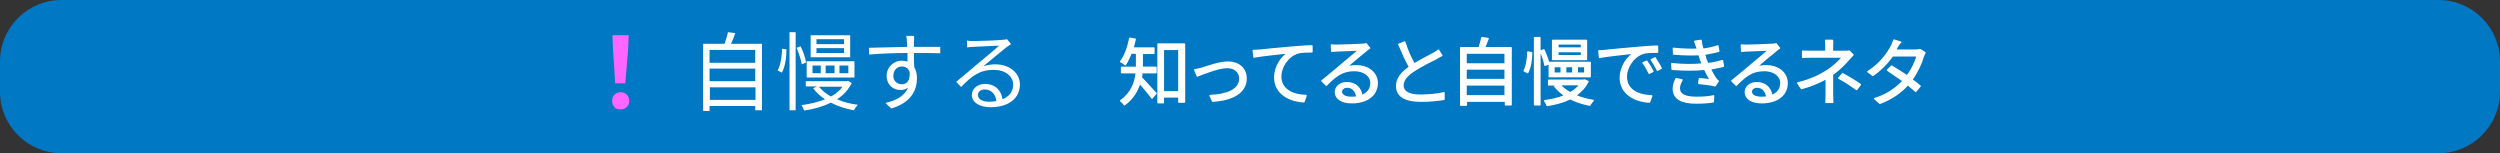 <?xml version="1.0" encoding="utf-8"?>
<!-- Generator: Adobe Illustrator 24.3.2, SVG Export Plug-In . SVG Version: 6.00 Build 0)  -->
<svg version="1.1" id="Design" xmlns="http://www.w3.org/2000/svg" xmlns:xlink="http://www.w3.org/1999/xlink" x="0px" y="0px"
	 viewBox="0 0 816 50" style="enable-background:new 0 0 816 50;" xml:space="preserve">
<rect x="0" y="0" width="816" height="50" fill="#333333" stroke="none"/>
<style type="text/css">
	.st0{fill:#0078C3;}
	.st1{fill:#FF66FF;}
	.st2{fill:#FFFFFF;}
	.st3{fill:#FFFFFF;stroke:#FFFFFF;stroke-width:0.5;stroke-linecap:round;stroke-linejoin:round;stroke-miterlimit:10;}
</style>
<path class="st0" d="M0,30c0,11,9,20,20,20h776c11,0,20-9,20-20V20c0-11-9-20-20-20H20C9,0,0,9,0,20V30z"/>
<g>
	<path class="st1" d="M199.8,32.9c0-1.7,1.2-2.8,2.8-2.8c1.6,0,2.8,1.2,2.8,2.8c0,1.7-1.2,2.8-2.8,2.8
		C200.9,35.8,199.8,34.6,199.8,32.9z M200.1,16.3l-0.2-4.8h5.3l-0.2,4.8l-0.9,10.9h-3.3L200.1,16.3z"/>
	<path class="st2" d="M248.7,14.3V36h-2.2v-1.4h-14.9v1.6h-2.1V14.3h7c0.4-1.2,0.9-2.7,1.1-3.8l2.4,0.3c-0.4,1.2-0.9,2.5-1.4,3.5
		H248.7z M231.6,16.3v4.2h14.9v-4.2H231.6z M231.6,22.4v4.1h14.9v-4.1H231.6z M246.6,32.6v-4.1h-14.9v4.1H246.6z"/>
	<path class="st2" d="M253.8,23c1-1.7,1.4-4.7,1.5-7.1l1.4,0.2c0,2.5-0.4,5.7-1.5,7.6L253.8,23z M257.7,10.5h2V36h-2V10.5z
		 M261.7,21c-0.2-1.4-1-3.7-1.7-5.4l1.3-0.5c0.9,1.7,1.6,3.9,1.8,5.3L261.7,21z M278,27.1c-1.1,2.2-2.7,4-4.8,5.3
		c2,0.9,4.4,1.5,6.8,1.8c-0.4,0.4-1,1.2-1.3,1.8c-2.7-0.5-5.2-1.3-7.5-2.5c-2.6,1.3-5.6,2.1-8.7,2.6c-0.2-0.5-0.6-1.3-0.9-1.8
		c2.7-0.3,5.4-1,7.7-1.9c-1.5-1-2.9-2.2-3.9-3.6l1.3-0.6H263v-1.7h13.4l0.4-0.1L278,27.1z M278.9,25.3h-15.6V20h15.6V25.3z
		 M277.5,18.7h-12.9v-7.2h12.9V18.7z M267.9,21.4h-2.7v2.5h2.7V21.4z M275.5,12.8h-9v1.6h9V12.8z M275.5,15.7h-9v1.6h9V15.7z
		 M267.3,28.3c1,1.2,2.3,2.3,3.9,3.2c1.5-0.8,2.9-1.9,3.8-3.2H267.3z M272.4,21.4h-2.9v2.5h2.9V21.4z M276.9,21.4H274v2.5h2.9V21.4z
		"/>
	<path class="st2" d="M298.3,13.5c0,0.4,0,1.1,0,1.8c0.1,0,0.3,0,0.4,0c3.4,0,6.9,0,8.2,0l0,2.1c-1.6-0.1-4.1-0.1-8.2-0.1
		c-0.1,0-0.3,0-0.4,0c0,1.6,0,3.3,0.1,4.6c0.6,1,0.9,2.2,0.9,3.6c0,3.8-1.8,8-8.4,9.9l-1.9-1.8c3.7-0.8,6.3-2.4,7.4-5
		c-0.7,0.5-1.5,0.8-2.4,0.8c-2.4,0-4.6-1.6-4.6-4.7c0-2.8,2.3-4.9,4.9-4.9c0.7,0,1.3,0.1,1.9,0.3c0-0.8,0-1.8,0-2.8
		c-4.3,0-9,0.2-12.5,0.5l-0.1-2.2c3.1-0.1,8.4-0.2,12.5-0.3c0-0.8,0-1.5-0.1-1.8c0-0.7-0.1-1.5-0.2-1.8h2.5
		C298.4,12.1,298.4,13.2,298.3,13.5z M294.4,27.5c1.7,0,2.7-1.3,2.5-4c-0.4-1.2-1.4-1.8-2.5-1.8c-1.5,0-2.8,1.1-2.8,3
		C291.5,26.4,292.8,27.5,294.4,27.5z"/>
	<path class="st2" d="M317.6,13.4c1.5,0,8.1-0.2,9.6-0.4c0.8-0.1,1.2-0.1,1.5-0.2l1.3,1.6c-0.5,0.4-1.1,0.7-1.6,1.1
		c-1.4,1.1-5.2,4.3-7.4,6.1c1.3-0.4,2.6-0.6,3.9-0.6c4.6,0,8,2.8,8,6.6c0,4.5-3.7,7.4-9.6,7.4c-3.8,0-6.1-1.7-6.1-4
		c0-1.9,1.7-3.6,4.3-3.6c3.5,0,5.4,2.3,5.7,5c2.2-0.9,3.5-2.5,3.5-4.8c0-2.7-2.6-4.8-6.3-4.8c-4.7,0-7.2,2-10.7,5.6l-1.6-1.7
		c2.3-1.9,5.9-4.9,7.5-6.3c1.6-1.3,5.1-4.2,6.5-5.5c-1.5,0.1-7.1,0.3-8.6,0.4c-0.6,0-1.3,0.1-1.8,0.2l-0.1-2.3
		C316.2,13.4,317,13.4,317.6,13.4z M322.9,33.2c0.8,0,1.6-0.1,2.3-0.2c-0.2-2.2-1.6-3.8-3.8-3.8c-1.3,0-2.2,0.8-2.2,1.8
		C319.2,32.4,320.7,33.2,322.9,33.2z"/>
	<path class="st3" d="M372.8,21.2c0,0.2,0,0.5,0,0.8h4.5v1.7h-4.6c0,0.5-0.1,1.1-0.2,1.6c1.1,1.1,4,4.4,4.8,5.2L376,32
		c-0.8-1.2-2.7-3.4-4-4.9c-0.8,2.5-2.2,5.1-5,7.1c-0.2-0.4-0.9-1.1-1.2-1.3c3.6-2.6,4.8-6,5.1-9.2h-4.8V22h4.9c0-0.3,0-0.6,0-0.8
		v-3.9h-1.8c-0.6,1.4-1.2,2.7-1.9,3.8c-0.3-0.3-1.1-0.8-1.5-1c1.4-1.8,2.4-4.7,3-7.6l1.7,0.3c-0.2,1-0.5,2-0.7,2.9h6.8v1.7h-3.8
		V21.2z M386.6,14.4v18.9h-1.8v-1.7h-5.1v1.9h-1.7V14.4H386.6z M384.8,30V16.1h-5.1V30H384.8z"/>
	<path class="st3" d="M392.3,22.3c1.7-0.5,5.6-2,8.5-2c3.4,0,5.9,2,5.9,5.3c0,4.6-4.4,7-10.9,7.4l-0.8-1.8c5.2-0.2,9.7-1.7,9.7-5.6
		c0-2-1.6-3.6-4.1-3.6c-3,0-8.2,2.2-9.8,2.8l-0.8-2C390.7,22.7,391.5,22.5,392.3,22.3z"/>
	<path class="st3" d="M411.2,16.4c1.6-0.2,6.1-0.6,10.5-1c2.6-0.2,4.9-0.4,6.5-0.4v1.9c-1.4,0-3.5,0-4.7,0.4
		c-3.4,1.1-5.5,4.8-5.5,7.6c0,4.7,4.4,6.2,8.3,6.3l-0.7,2c-4.4-0.2-9.5-2.5-9.5-7.9c0-3.7,2.3-6.8,4.5-8.1
		c-2.6,0.3-8.7,0.9-11.3,1.4l-0.2-2.1C410,16.5,410.8,16.4,411.2,16.4z"/>
	<path class="st3" d="M436.4,14.8c1.2,0,7-0.2,8.2-0.3c0.7,0,1.1-0.1,1.3-0.2l1.1,1.4c-0.4,0.3-0.9,0.6-1.3,1
		c-1.2,0.9-4.5,3.7-6.3,5.3c1.1-0.4,2.3-0.5,3.3-0.5c4,0,6.8,2.4,6.8,5.6c0,3.9-3.2,6.4-8.3,6.4c-3.3,0-5.3-1.4-5.3-3.4
		c0-1.7,1.5-3.1,3.7-3.1c3,0,4.6,2,4.9,4.2c1.9-0.7,3-2.1,3-4.1c0-2.4-2.3-4.1-5.4-4.1c-4,0-6.1,1.7-9.2,4.8l-1.4-1.4
		c2-1.6,5.1-4.2,6.5-5.4c1.3-1.1,4.3-3.6,5.6-4.7c-1.3,0-6.1,0.3-7.3,0.3c-0.5,0-1.1,0.1-1.6,0.1l-0.1-2
		C435.3,14.8,435.9,14.8,436.4,14.8z M441,31.8c0.7,0,1.3,0,1.9-0.1c-0.2-1.9-1.4-3.3-3.2-3.3c-1.1,0-1.9,0.7-1.9,1.5
		C437.8,31.1,439.1,31.8,441,31.8z"/>
	<path class="st3" d="M461.6,20.9c2.3-1.4,4.8-2.6,6.2-3.4c0.7-0.4,1.2-0.7,1.7-1.1l1.1,1.7c-0.6,0.3-1.2,0.6-1.8,1
		c-1.6,0.8-4.9,2.4-7.3,4c-2.2,1.4-3.6,3-3.6,4.8c0,2,1.9,3.2,5.7,3.2c2.6,0,5.8-0.3,7.7-0.8v2.1c-1.8,0.3-4.6,0.6-7.6,0.6
		c-4.5,0-7.8-1.3-7.8-4.9c0-2.5,1.6-4.4,4.2-6.2c-1.1-2-2.4-4.8-3.5-7.4l1.9-0.8C459.3,16.4,460.5,19,461.6,20.9z"/>
	<path class="st3" d="M493.2,15.6v18.6h-1.8V33h-12.8v1.3h-1.8V15.6h6c0.4-1.1,0.7-2.4,0.9-3.3l2,0.3c-0.4,1-0.8,2.1-1.2,3H493.2z
		 M478.5,17.3v3.6h12.8v-3.6H478.5z M478.5,22.6V26h12.8v-3.5H478.5z M491.3,31.3v-3.6h-12.8v3.6H491.3z"/>
	<path class="st3" d="M497.5,23.1c0.8-1.4,1.2-4,1.2-6.1l1.2,0.2c0,2.2-0.4,4.9-1.3,6.5L497.5,23.1z M500.9,12.3h1.7v21.9h-1.7V12.3
		z M504.3,21.3c-0.2-1.2-0.8-3.1-1.5-4.6l1.1-0.4c0.7,1.4,1.4,3.4,1.6,4.5L504.3,21.3z M518.3,26.6c-0.9,1.9-2.4,3.4-4.1,4.6
		c1.8,0.7,3.7,1.3,5.8,1.6c-0.4,0.4-0.9,1.1-1.1,1.5c-2.3-0.4-4.5-1.2-6.4-2.1c-2.2,1.1-4.8,1.8-7.5,2.2c-0.1-0.4-0.5-1.1-0.8-1.5
		c2.3-0.3,4.6-0.8,6.6-1.7c-1.3-0.9-2.4-1.9-3.3-3l1.2-0.5h-3.2v-1.5h11.4l0.3-0.1L518.3,26.6z M519,25h-13.3v-4.6H519V25z
		 M517.8,19.4h-11v-6.2h11V19.4z M509.6,21.7h-2.4v2.2h2.4V21.7z M516.2,14.3h-7.7v1.4h7.7V14.3z M516.2,16.8h-7.7v1.4h7.7V16.8z
		 M509.1,27.6c0.8,1,2,1.9,3.4,2.7c1.3-0.7,2.4-1.6,3.3-2.7H509.1z M513.5,21.7H511v2.2h2.4V21.7z M517.3,21.7h-2.5v2.2h2.5V21.7z"
		/>
	<path class="st3" d="M524,16.5c1.6-0.2,6.1-0.6,10.5-1c2.6-0.2,4.9-0.4,6.5-0.4V17c-1.4,0-3.5,0-4.7,0.4c-3.4,1.1-5.5,4.8-5.5,7.6
		c0,4.7,4.4,6.2,8.3,6.3l-0.7,2c-4.4-0.2-9.5-2.5-9.5-7.9c0-3.7,2.3-6.8,4.5-8.1c-2.6,0.3-8.7,0.9-11.3,1.4l-0.2-2.1
		C522.8,16.6,523.5,16.6,524,16.5z M539.5,23.3l-1.2,0.6c-0.6-1.2-1.2-2.4-2-3.4l1.2-0.5C538.1,20.8,539,22.3,539.5,23.3z
		 M542.2,22.3l-1.2,0.6c-0.6-1.2-1.3-2.4-2-3.4l1.2-0.6C540.7,19.8,541.7,21.2,542.2,22.3z"/>
	<path class="st3" d="M553.2,13.5l2-0.3c0.1,0.9,0.3,1.9,0.6,2.9c1.7-0.2,3.4-0.6,4.9-1.1l0.3,1.7c-1.4,0.4-3.1,0.7-4.7,1
		c0.2,0.6,0.4,1.2,0.5,1.7c0.2,0.5,0.4,1,0.6,1.4c2-0.2,3.7-0.7,4.8-1l0.3,1.8c-1.2,0.3-2.7,0.6-4.3,0.9c0.5,1,1.1,2.1,1.7,3
		c0.3,0.4,0.6,0.7,0.9,1l-1,1.5c-1.3-0.4-3.6-0.6-5.3-0.8l0.2-1.5c1.3,0.1,2.8,0.3,3.6,0.4c-0.7-1.1-1.3-2.3-1.9-3.5
		c-2.9,0.3-6.9,0.3-10.6,0l-0.1-1.8c3.6,0.4,7.2,0.4,10,0.1c-0.2-0.4-0.3-0.8-0.5-1.2c-0.2-0.7-0.5-1.3-0.6-1.9
		c-2.3,0.1-5.3,0.1-8.3-0.2l-0.1-1.8c2.9,0.3,5.6,0.4,7.9,0.3c-0.1-0.2-0.1-0.4-0.2-0.6C553.7,15,553.4,14.2,553.2,13.5z
		 M548.1,28.8c0,2,1.8,3,5.5,3c2.2,0,4-0.1,5.7-0.5l-0.1,1.9c-1.7,0.3-3.6,0.4-5.6,0.4c-4.7,0-7.3-1.4-7.4-4.5
		c0-1.4,0.4-2.4,0.9-3.4l1.9,0.4C548.6,26.9,548.1,27.7,548.1,28.8z"/>
	<path class="st3" d="M570.2,14.8c1.2,0,7-0.2,8.2-0.3c0.7,0,1.1-0.1,1.3-0.2l1.1,1.4c-0.4,0.3-0.9,0.6-1.3,1
		c-1.2,0.9-4.5,3.7-6.3,5.3c1.1-0.4,2.3-0.5,3.3-0.5c4,0,6.8,2.4,6.8,5.6c0,3.9-3.2,6.4-8.3,6.4c-3.3,0-5.3-1.4-5.3-3.4
		c0-1.7,1.5-3.1,3.7-3.1c3,0,4.6,2,4.9,4.2c1.9-0.7,3-2.1,3-4.1c0-2.4-2.3-4.1-5.4-4.1c-4,0-6.1,1.7-9.2,4.8l-1.4-1.4
		c2-1.6,5.1-4.2,6.5-5.4c1.3-1.1,4.3-3.6,5.6-4.7c-1.3,0-6.1,0.3-7.3,0.3c-0.5,0-1.1,0.1-1.6,0.1l-0.1-2
		C569.1,14.8,569.7,14.8,570.2,14.8z M574.8,31.8c0.7,0,1.3,0,1.9-0.1c-0.2-1.9-1.4-3.3-3.2-3.3c-1.1,0-1.9,0.7-1.9,1.5
		C571.6,31.1,572.9,31.8,574.8,31.8z"/>
	<path class="st3" d="M598.1,15.3v1.5h4c0.6,0,1.1,0,1.5-0.1l1.2,1.2c-0.4,0.5-1,1-1.3,1.4c-1.2,1.4-3.2,3.5-5.4,5c0,2,0,4.8,0,6.5
		c0,0.8,0.1,1.9,0.1,2.6H596c0.1-0.7,0.1-1.8,0.1-2.6c0-1.4,0-3.6,0-5.2c-2.2,1.3-4.9,2.4-8.1,3.3l-1.2-1.8c4.5-1.1,7.5-2.7,9.7-4.1
		c2.1-1.4,4.1-3.3,4.9-4.4h-10c-0.8,0-2.2,0-3,0.1v-2c0.8,0.1,2.1,0.1,2.9,0.1h4.7v-1.5c0-0.7,0-1.6-0.1-2.1h2.2
		C598.2,13.7,598.1,14.6,598.1,15.3z M600.2,25.5l1.2-1.4c2.3,1.2,3.6,2,5.8,3.5l-1.2,1.6C603.9,27.7,602.4,26.7,600.2,25.5z"/>
	<path class="st3" d="M619.1,15.5c-0.1,0.3-0.3,0.6-0.5,0.9h6.5c0.6,0,1.2-0.1,1.6-0.2l1.6,1c-0.2,0.3-0.4,0.9-0.6,1.3
		c-0.6,2.2-1.9,5-3.7,7.5c1,0.7,2,1.5,2.7,2.1l-1.4,1.7c-0.7-0.6-1.6-1.4-2.6-2.2c-2.1,2.4-5.1,4.6-9.1,6.1l-1.7-1.5
		c4.1-1.2,7.1-3.5,9.3-5.8c-1.7-1.2-3.6-2.5-5.1-3.5l1.3-1.3c1.6,0.9,3.4,2.1,5.1,3.2c1.6-2.1,2.8-4.7,3.3-6.6h-8.1
		c-1.5,2.2-3.7,4.5-6.4,6.4l-1.6-1.2c4.1-2.6,6.6-6.2,7.7-8.4c0.2-0.4,0.6-1.3,0.8-1.9l2.2,0.7C619.8,14.2,619.4,15,619.1,15.5z"/>
</g>
<g>
</g>
<g>
</g>
<g>
</g>
<g>
</g>
<g>
</g>
<g>
</g>
</svg>
